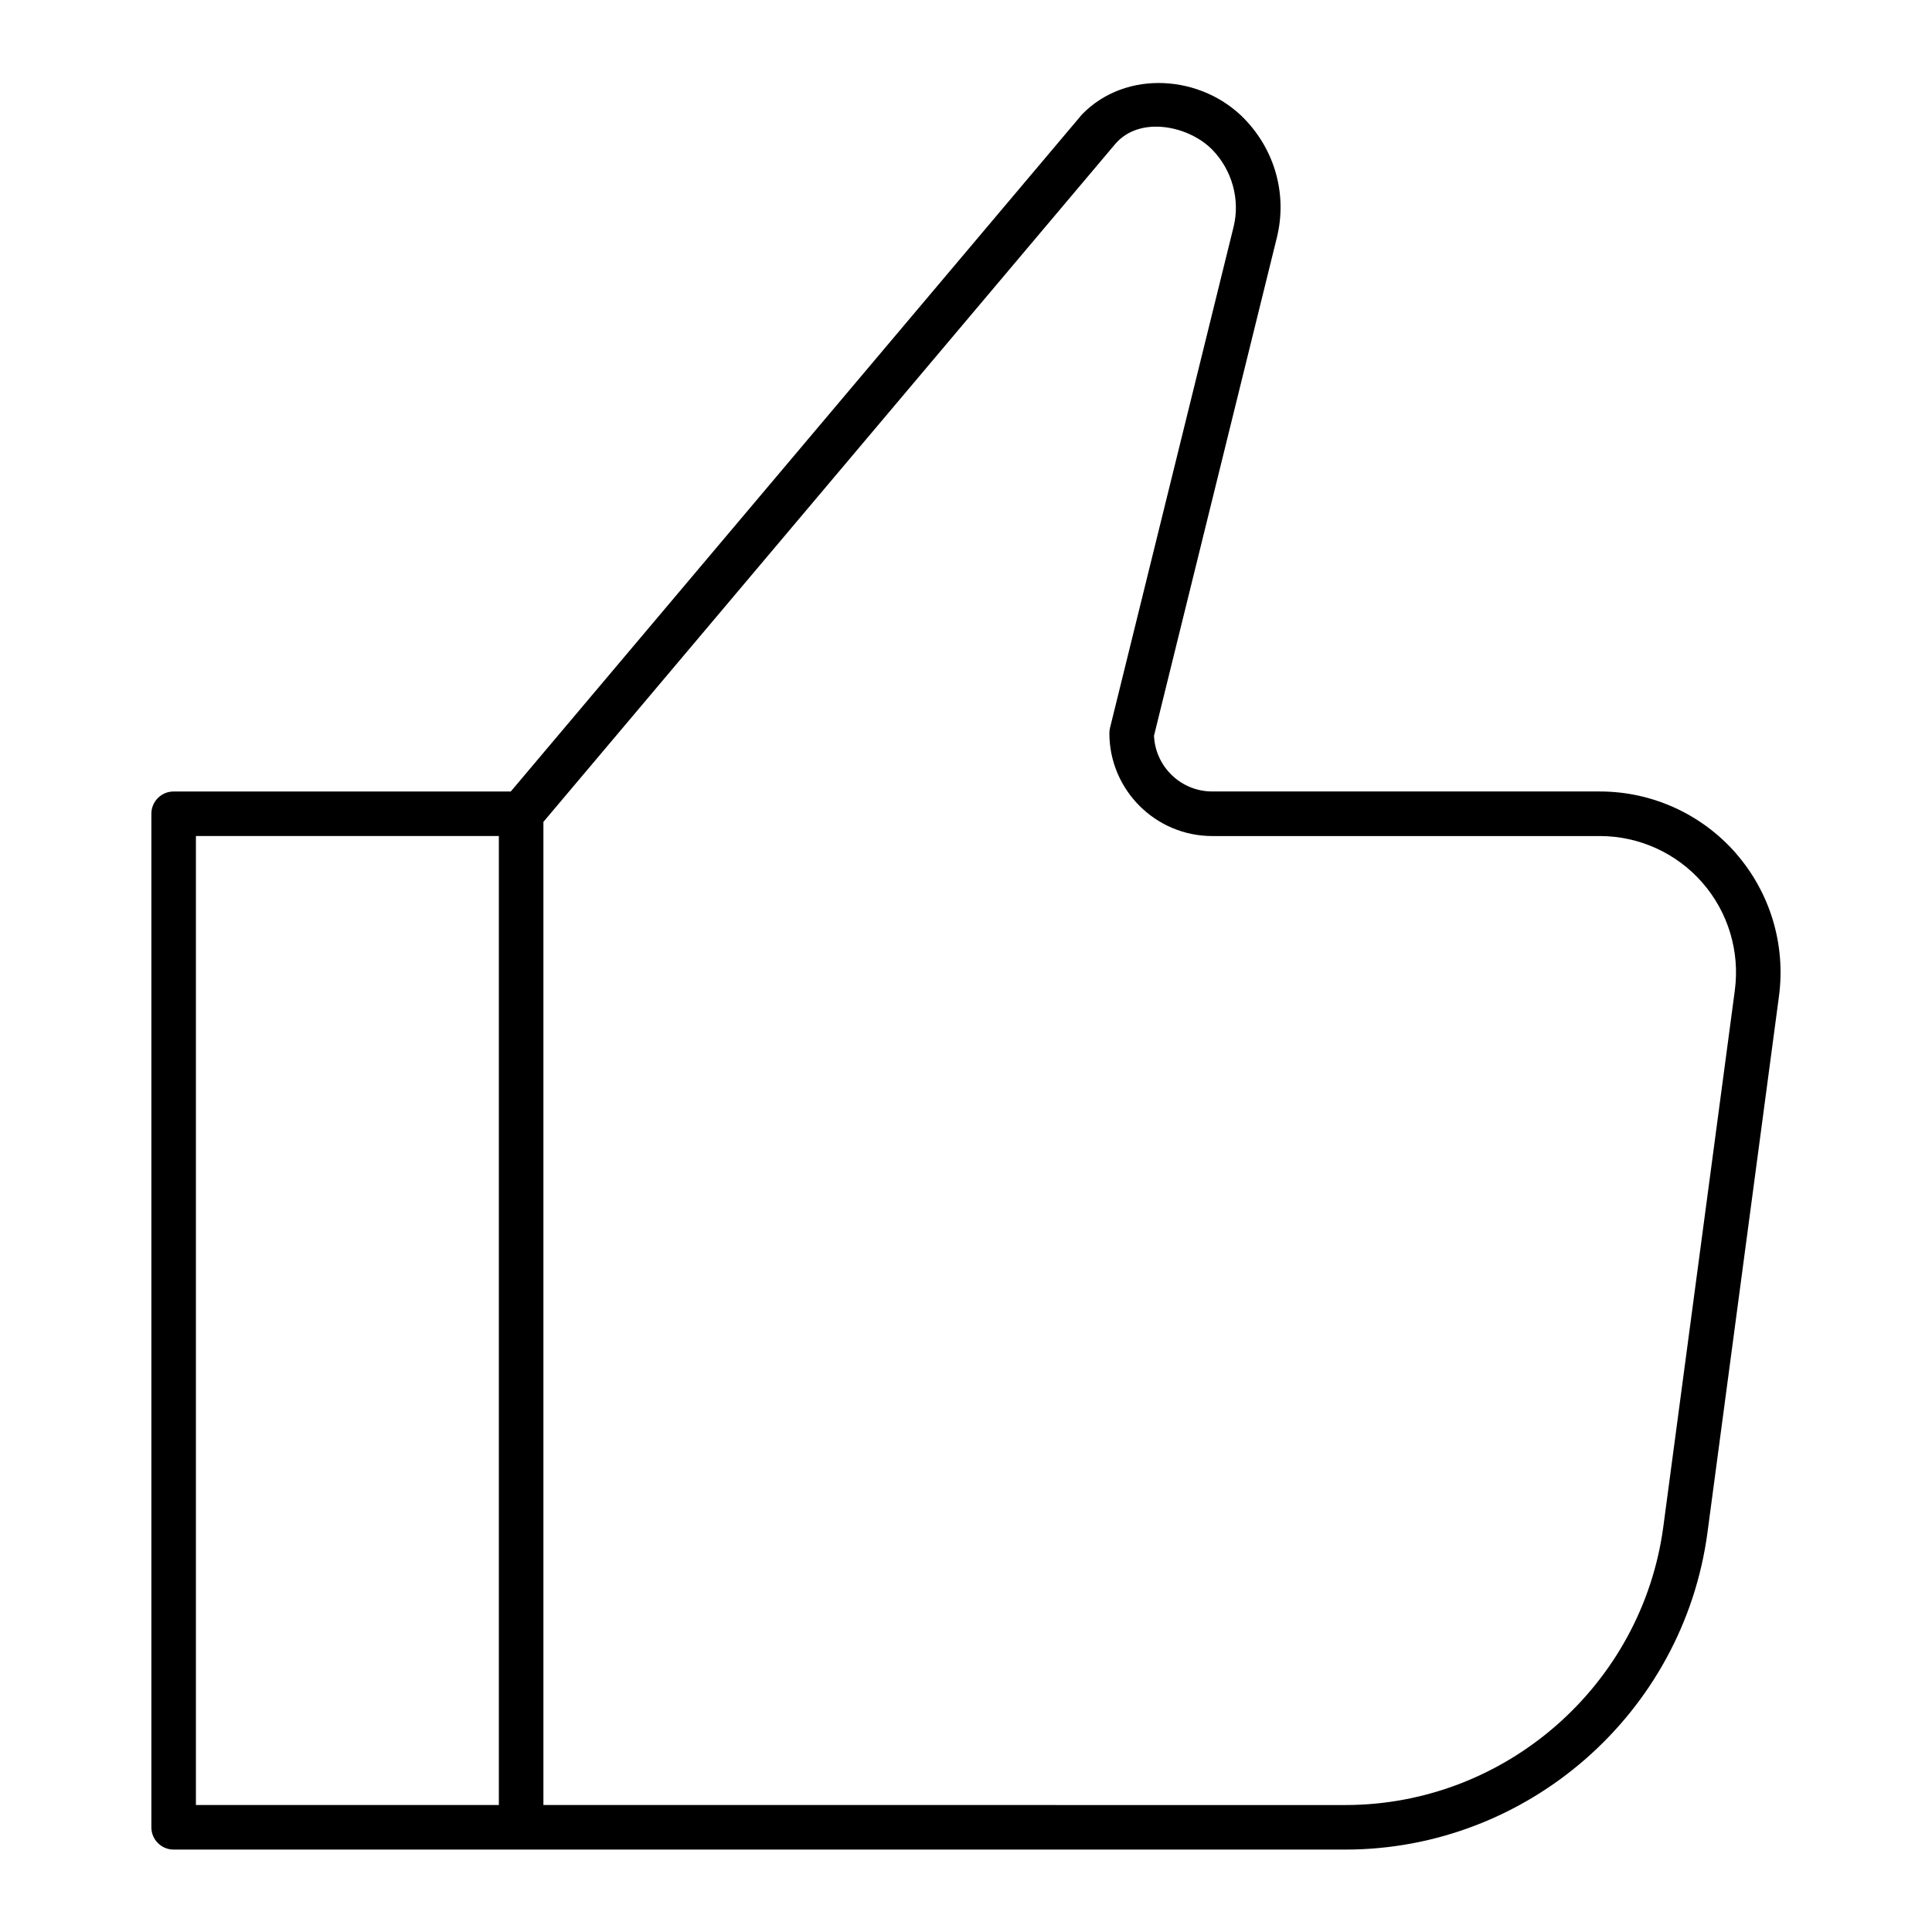 <?xml version="1.0" encoding="UTF-8"?>
<!-- Uploaded to: ICON Repo, www.iconrepo.com, Generator: ICON Repo Mixer Tools -->
<svg fill="#000000" width="800px" height="800px" version="1.1" viewBox="144 144 512 512" xmlns="http://www.w3.org/2000/svg">
 <path d="m604.01 370.1c-9.102-10.395-22.238-16.352-36.047-16.352h-102.7c-8.301 0-15.09-6.574-15.438-14.781l32.559-132.01c2.773-11.27-0.43-23.031-8.586-31.449-11.309-11.672-31.336-13.207-43.027-1.215l-151.41 179.46h-89.344c-3.258 0-5.902 2.644-5.902 5.902v268.6c0 3.258 2.644 5.902 5.902 5.902h310.49c48.332 0 89.605-36.133 95.992-84.039l18.949-142.13c1.82-13.684-2.352-27.496-11.445-37.883zm-408.09-4.543h80.281v256.79h-80.281zm407.83 40.875-18.949 142.12c-5.613 42.074-41.852 73.801-84.293 73.801l-212.5-0.004v-260.54s151.33-179.4 151.48-179.58c6.516-7.723 19.645-4.887 25.824 1.492 5.227 5.398 7.371 13.215 5.598 20.402l-32.746 132.77c-0.109 0.461-0.168 0.938-0.168 1.414 0 15.027 12.23 27.254 27.262 27.254h102.7c10.41 0 20.305 4.488 27.16 12.324 6.852 7.824 9.996 18.234 8.629 28.551z"/>
</svg>